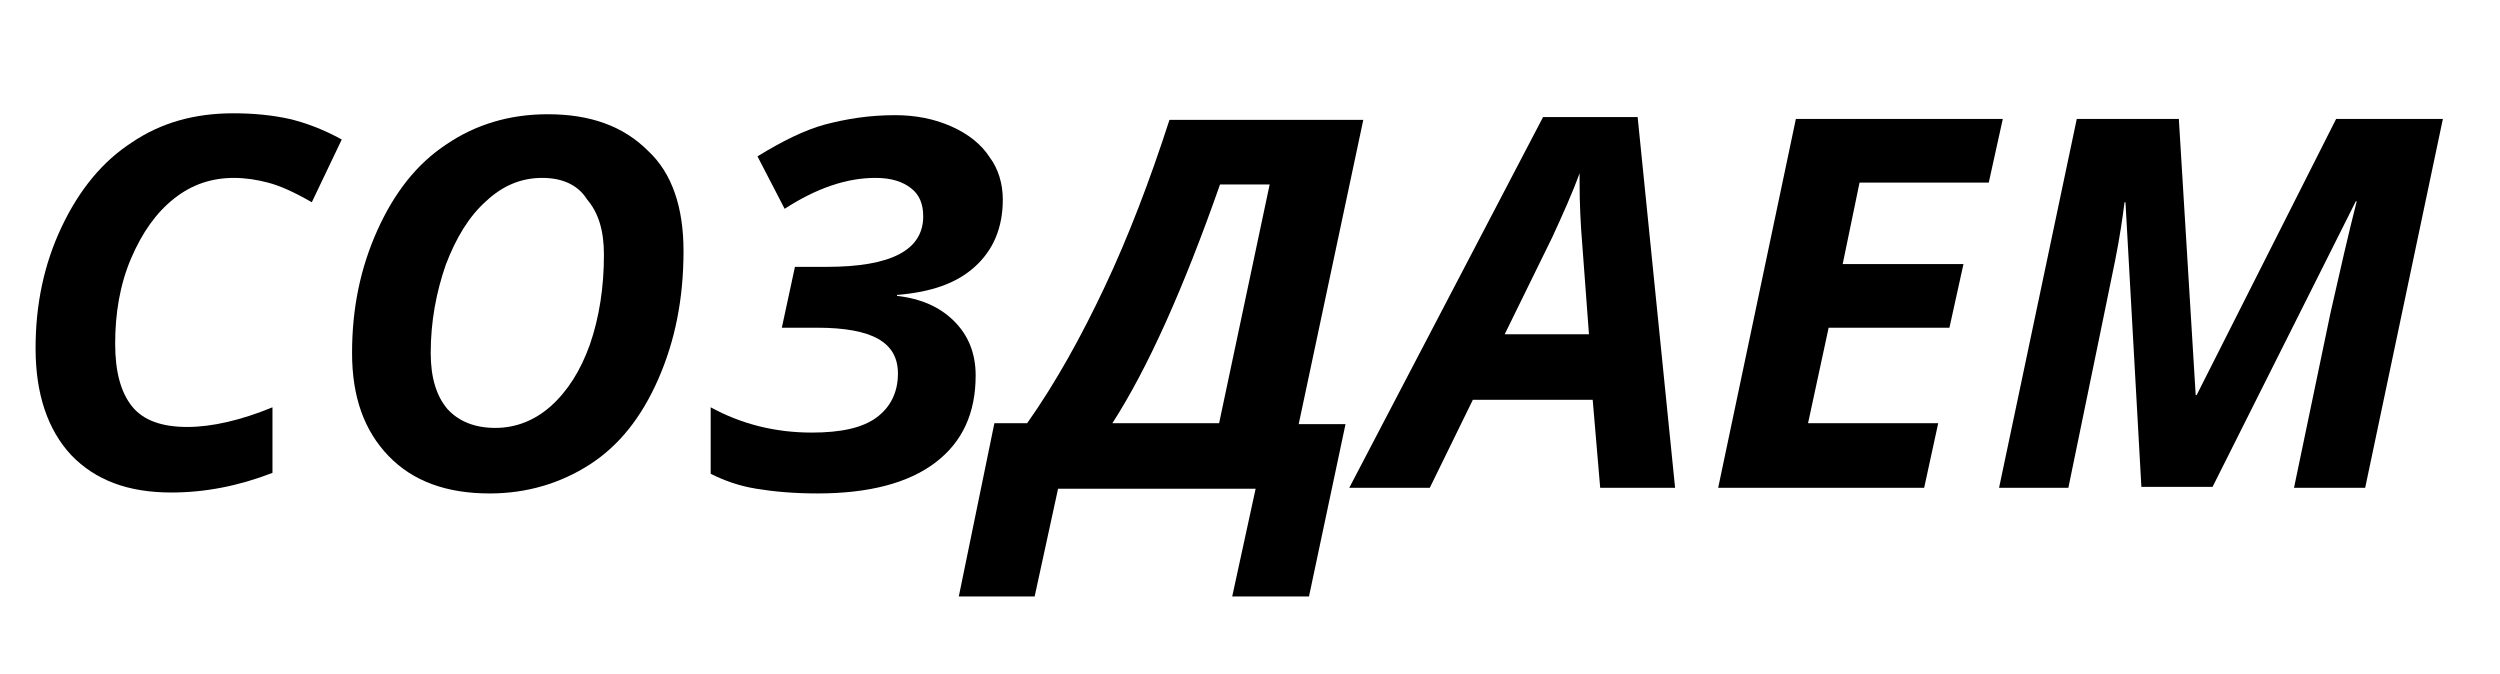 <?xml version="1.0" encoding="utf-8"?>
<!-- Generator: Adobe Illustrator 21.0.0, SVG Export Plug-In . SVG Version: 6.00 Build 0)  -->
<svg version="1.1" id="Layer_1" xmlns="http://www.w3.org/2000/svg" xmlns:xlink="http://www.w3.org/1999/xlink" x="0px" y="0px"
	 viewBox="0 0 267 72" style="enable-background:new 0 0 267 72;" xml:space="preserve">
<style type="text/css">
	.st0{enable-background:new    ;}
</style>
<g class="st0">
	<path d="M25,19c-2.4,0-4.5,0.7-6.4,2.2s-3.4,3.6-4.6,6.4c-1.2,2.8-1.7,5.9-1.7,9.1c0,3,0.6,5.2,1.8,6.7c1.2,1.5,3.2,2.2,5.9,2.2
		c2.6,0,5.7-0.7,9.1-2.1v7c-3.6,1.4-7.2,2.1-10.8,2.1c-4.6,0-8.1-1.3-10.7-4c-2.5-2.7-3.8-6.5-3.8-11.4c0-4.7,0.9-9,2.8-13
		c1.9-4,4.4-7,7.5-9c3.1-2.1,6.7-3.1,10.8-3.1c2.2,0,4.2,0.2,6,0.6c1.7,0.4,3.6,1.1,5.6,2.2l-3.2,6.7c-1.9-1.1-3.5-1.8-4.7-2.1
		C27.5,19.2,26.2,19,25,19z"/>
	<path d="M73,26.8c0,5.1-0.9,9.6-2.7,13.7s-4.2,7.1-7.3,9.1c-3.1,2-6.7,3.1-10.7,3.1c-4.6,0-8.2-1.3-10.8-4c-2.6-2.7-3.9-6.3-3.9-11
		c0-4.8,0.9-9.1,2.7-13.1c1.8-4,4.2-7.1,7.4-9.2c3.1-2.1,6.7-3.2,10.8-3.2c4.6,0,8.1,1.3,10.7,3.9C71.8,18.5,73,22.2,73,26.8z
		 M57.9,19c-2.2,0-4.2,0.8-6,2.5c-1.8,1.6-3.2,3.9-4.3,6.8c-1,2.9-1.6,6-1.6,9.4c0,2.6,0.6,4.6,1.8,6c1.2,1.3,2.9,2,5.1,2
		s4.2-0.8,5.9-2.3c1.8-1.6,3.2-3.8,4.2-6.6c1-2.9,1.5-6.1,1.5-9.6c0-2.6-0.6-4.5-1.8-5.9C61.7,19.7,60,19,57.9,19z"/>
	<path d="M107.1,21.3c0,3-1,5.4-3,7.2c-2,1.8-4.7,2.7-8.3,3v0.1c2.6,0.3,4.6,1.2,6.1,2.7s2.3,3.4,2.3,5.8c0,4-1.4,7.1-4.3,9.3
		c-2.9,2.2-7.1,3.3-12.6,3.3c-2.5,0-4.7-0.2-6.5-0.5c-1.9-0.3-3.5-0.9-4.9-1.6v-7.1c3.3,1.8,6.9,2.7,10.8,2.7c3.1,0,5.4-0.5,6.9-1.6
		c1.5-1.1,2.3-2.7,2.3-4.7c0-1.7-0.7-2.9-2.1-3.7c-1.4-0.8-3.6-1.2-6.5-1.2h-3.8l1.4-6.5h3.4c6.9,0,10.3-1.8,10.3-5.4
		c0-1.3-0.4-2.3-1.3-3c-0.9-0.7-2.1-1.1-3.8-1.1c-3.1,0-6.3,1.1-9.7,3.3l-2.9-5.6c2.6-1.6,5-2.8,7.2-3.4c2.3-0.6,4.7-1,7.5-1
		c2.2,0,4.2,0.4,6,1.2c1.8,0.8,3.2,1.9,4.1,3.3C106.6,18,107.1,19.6,107.1,21.3z"/>
	<path d="M106.2,45.2h3.5c3.1-4.4,5.8-9.3,8.3-14.6c2.5-5.3,4.8-11.3,6.9-17.8h20.7l-6.9,32.5h5l-3.9,18.4h-8.2l2.5-11.5h-21.1
		l-2.5,11.5h-8.1L106.2,45.2z M130.3,19.7c-3.9,11.1-7.7,19.6-11.5,25.5h11.4l5.4-25.5H130.3z"/>
	<path d="M170.1,42.7h-12.8l-4.6,9.4h-8.6l20.7-39.6h10.1l4,39.6h-8L170.1,42.7z M169.7,35.7l-0.7-9.4c-0.2-2.4-0.3-4.6-0.3-6.8v-1
		c-0.8,2.2-1.8,4.4-2.9,6.8l-5.1,10.4H169.7z"/>
	<path d="M205.5,52.1h-22l8.3-39.4h22.1l-1.5,6.8h-13.8l-1.8,8.7h12.9l-1.5,6.8h-12.9l-2.2,10.2H207L205.5,52.1z"/>
	<path d="M234.6,42.2l14.9-29.5h11.4l-8.3,39.4H245l3.9-18.7c1-4.4,1.9-8.4,2.8-11.9h-0.1l-15.3,30.5h-7.6L227,21.6h-0.1
		c-0.2,1.6-0.5,3.7-1,6.2s-2.2,10.7-5,24.3h-7.4l8.3-39.4h10.9l1.8,29.5H234.6z"/>
</g>
</svg>
